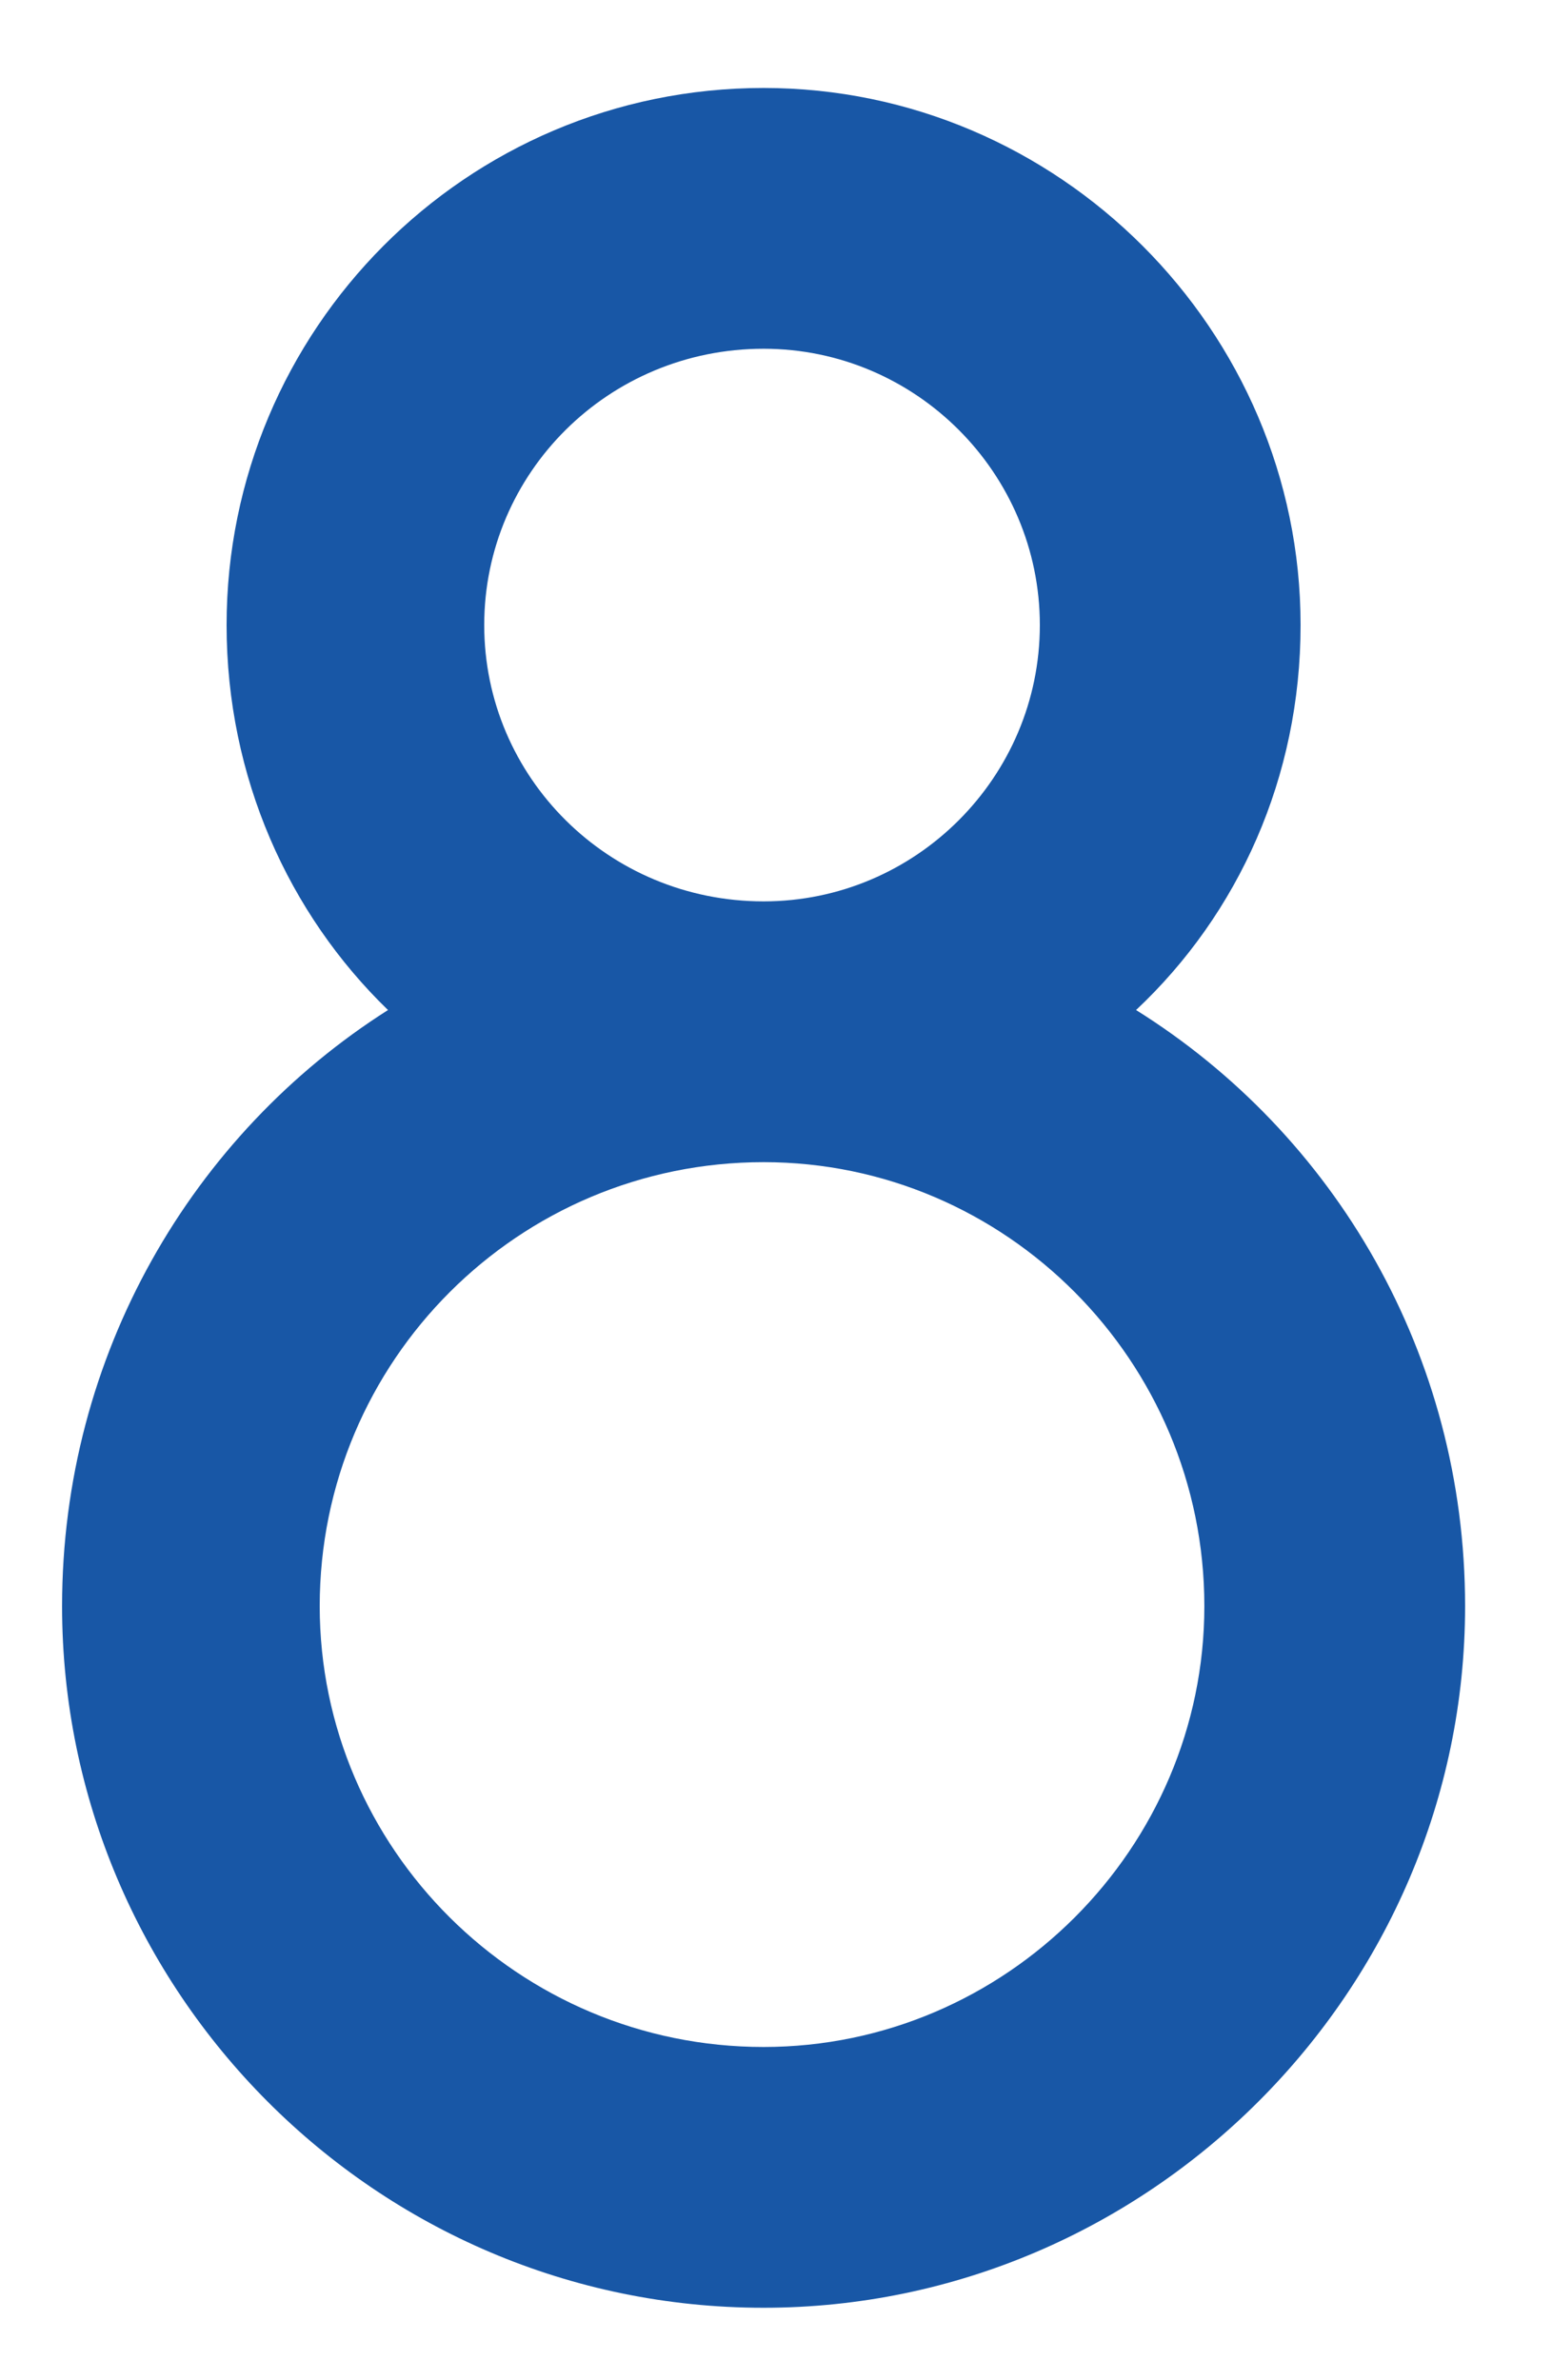 <?xml version="1.0" encoding="UTF-8"?> <svg xmlns="http://www.w3.org/2000/svg" width="15" height="23" viewBox="0 0 15 23" fill="none"> <path d="M10.98 9.76C12.9 10.96 14.16 13.09 14.16 15.52C14.16 19.24 11.1 22.3 7.38 22.3C3.63 22.3 0.6 19.24 0.6 15.52C0.6 13.09 1.86 10.96 3.75 9.76C2.79 8.83 2.19 7.51 2.19 6.04C2.19 3.19 4.5 0.85 7.38 0.85C10.23 0.85 12.57 3.19 12.57 6.04C12.57 7.51 11.97 8.83 10.98 9.76ZM4.68 6.04C4.68 7.51 5.88 8.71 7.38 8.71C8.85 8.71 10.05 7.51 10.05 6.04C10.05 4.57 8.85 3.37 7.38 3.37C5.88 3.37 4.68 4.57 4.68 6.04ZM7.38 19.78C9.72 19.78 11.64 17.86 11.64 15.52C11.64 13.15 9.72 11.23 7.38 11.23C5.01 11.23 3.09 13.15 3.09 15.52C3.09 17.86 5.01 19.78 7.38 19.78Z" fill="#1857A6"></path> </svg> 
